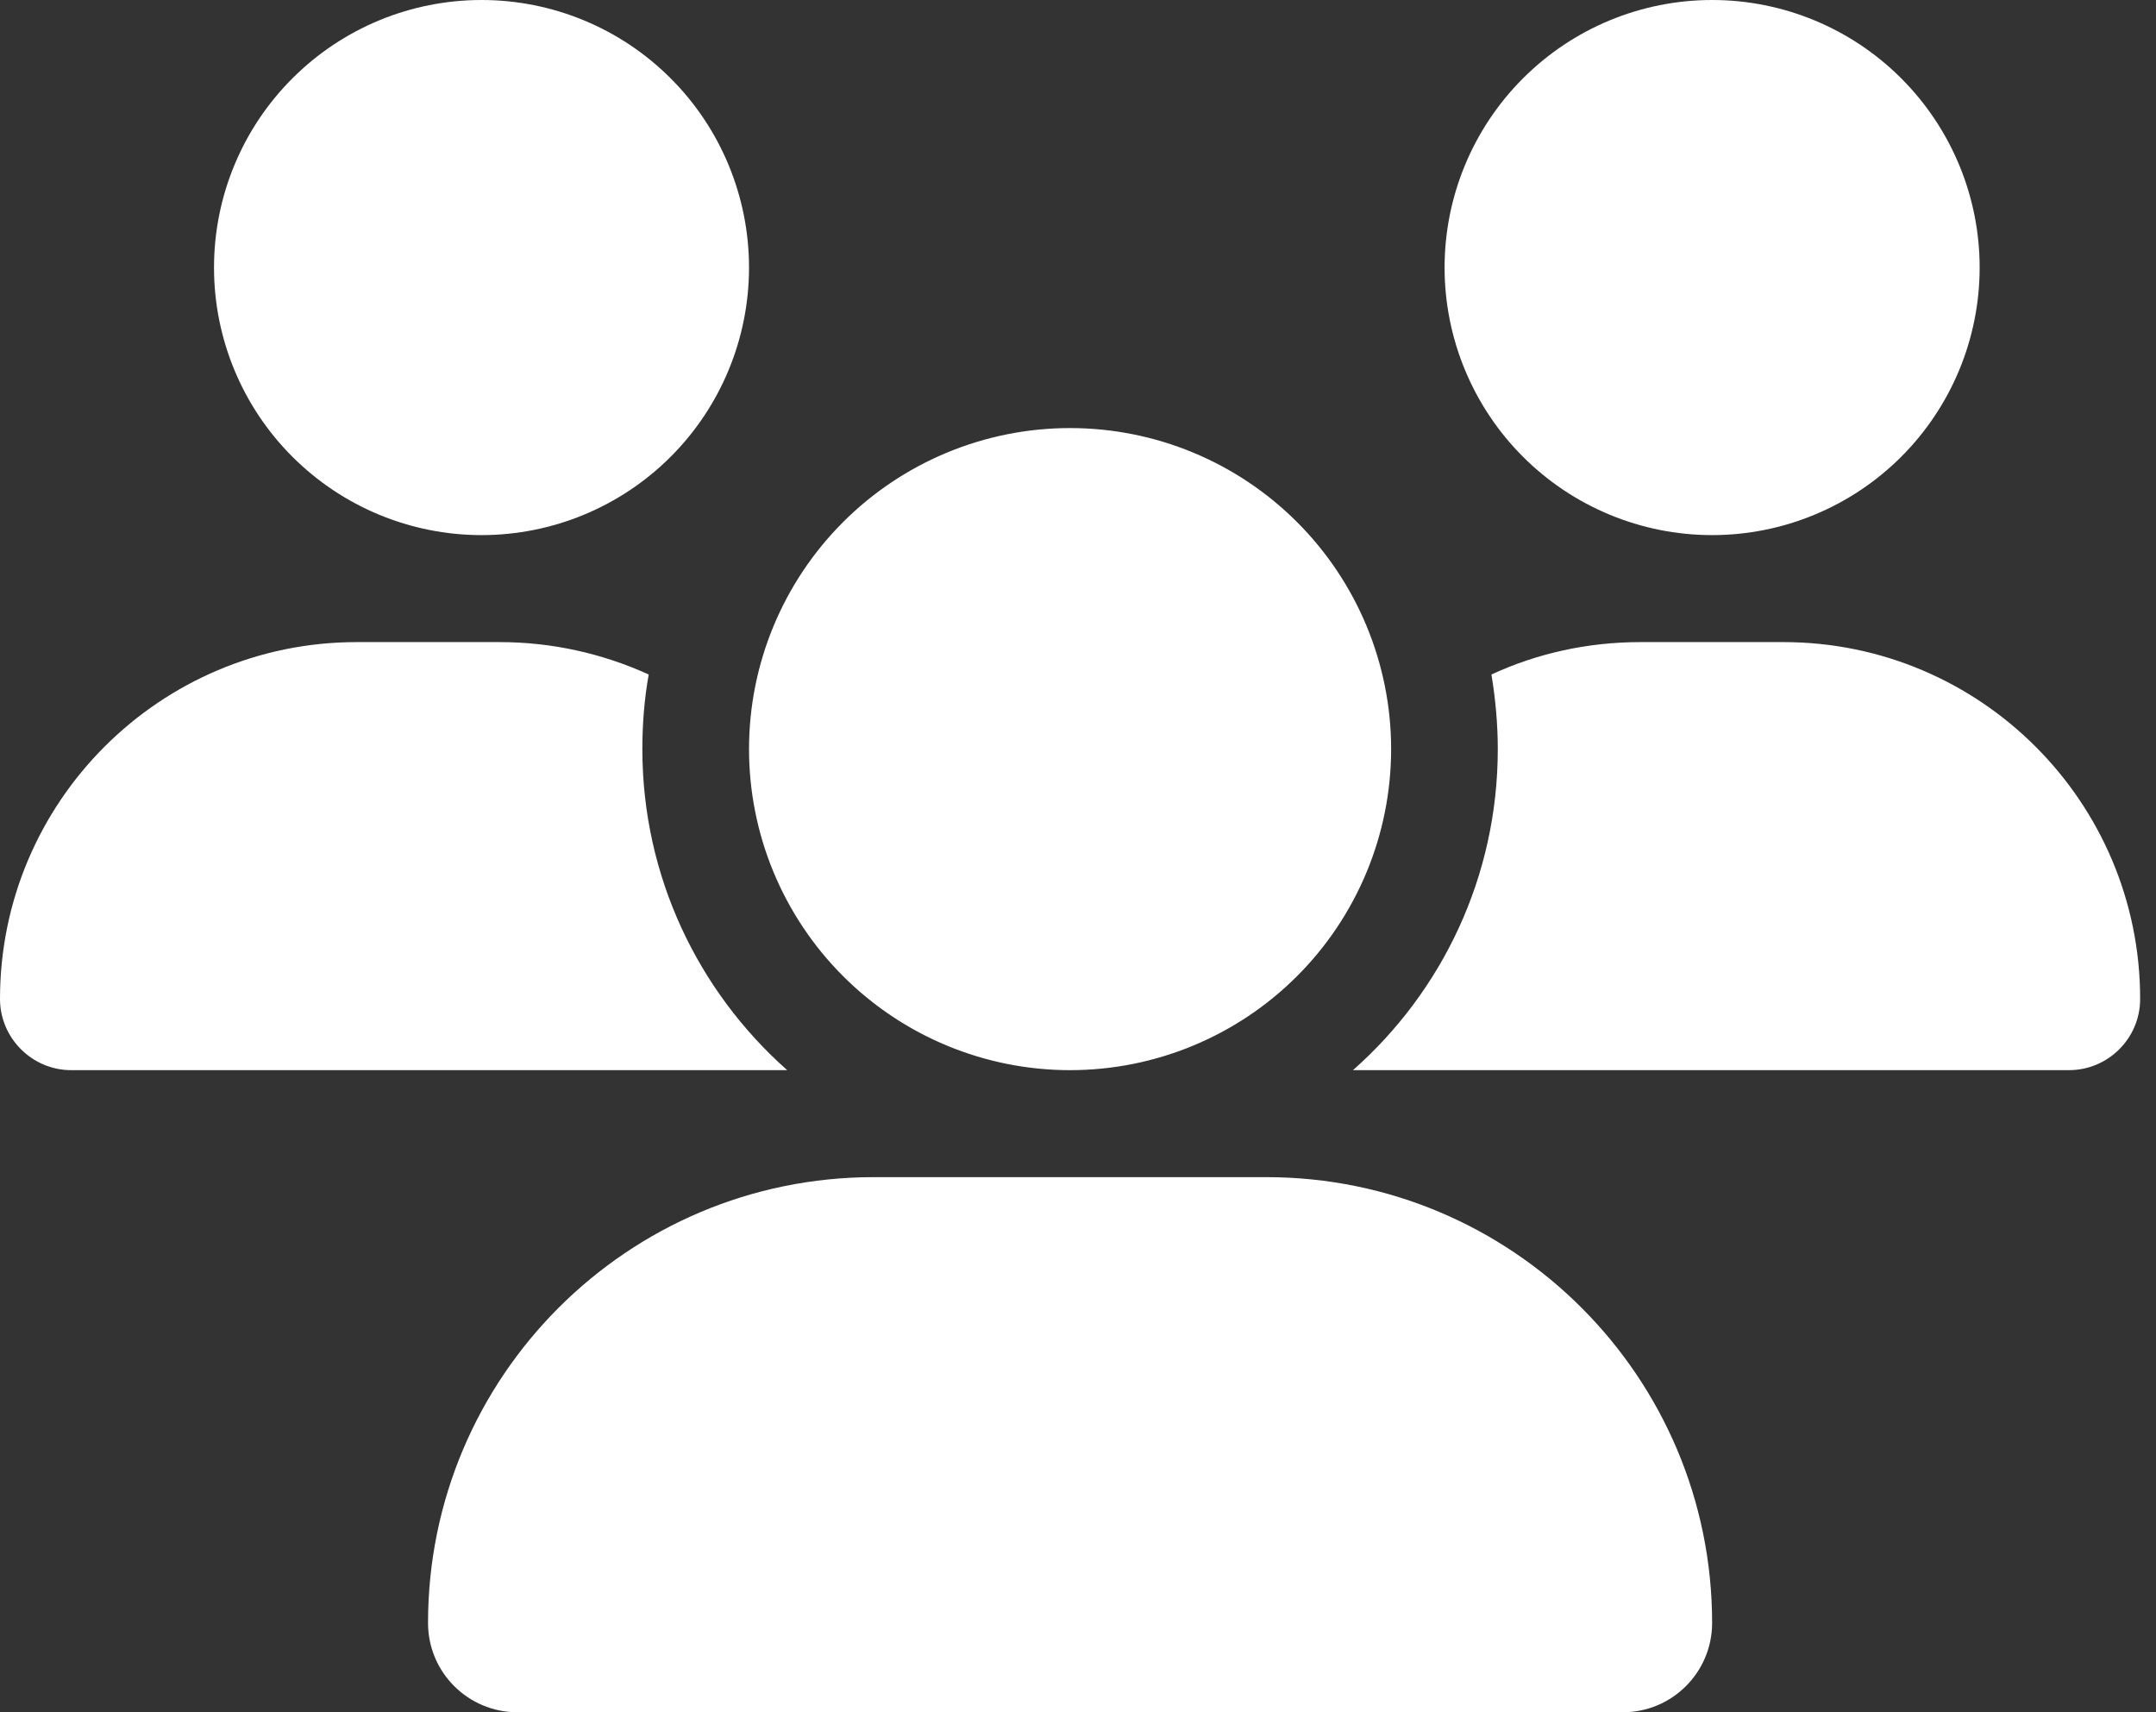 <svg width="34" height="27" viewBox="0 0 34 27" fill="none" xmlns="http://www.w3.org/2000/svg">
<rect x="0" y="0" width="34" height="27" fill="#333333" stroke="none"/>
<path d="M7.594 0C8.713 0 9.786 0.444 10.577 1.236C11.368 2.027 11.812 3.1 11.812 4.219C11.812 5.338 11.368 6.411 10.577 7.202C9.786 7.993 8.713 8.438 7.594 8.438C6.475 8.438 5.402 7.993 4.611 7.202C3.819 6.411 3.375 5.338 3.375 4.219C3.375 3.1 3.819 2.027 4.611 1.236C5.402 0.444 6.475 0 7.594 0ZM27 0C28.119 0 29.192 0.444 29.983 1.236C30.774 2.027 31.219 3.1 31.219 4.219C31.219 5.338 30.774 6.411 29.983 7.202C29.192 7.993 28.119 8.438 27 8.438C25.881 8.438 24.808 7.993 24.017 7.202C23.226 6.411 22.781 5.338 22.781 4.219C22.781 3.1 23.226 2.027 24.017 1.236C24.808 0.444 25.881 0 27 0ZM0 15.752C0 12.646 2.521 10.125 5.627 10.125H7.879C8.717 10.125 9.513 10.31 10.23 10.636C10.162 11.016 10.13 11.412 10.13 11.812C10.13 13.827 11.016 15.636 12.414 16.875C12.403 16.875 12.393 16.875 12.377 16.875H1.123C0.506 16.875 0 16.369 0 15.752ZM21.373 16.875C21.363 16.875 21.352 16.875 21.336 16.875C22.739 15.636 23.62 13.827 23.62 11.812C23.62 11.412 23.583 11.021 23.52 10.636C24.237 10.304 25.033 10.125 25.872 10.125H28.123C31.229 10.125 33.75 12.646 33.75 15.752C33.75 16.374 33.244 16.875 32.627 16.875H21.373ZM11.812 11.812C11.812 10.47 12.346 9.182 13.295 8.233C14.245 7.283 15.532 6.75 16.875 6.75C18.218 6.75 19.505 7.283 20.455 8.233C21.404 9.182 21.938 10.47 21.938 11.812C21.938 13.155 21.404 14.443 20.455 15.392C19.505 16.342 18.218 16.875 16.875 16.875C15.532 16.875 14.245 16.342 13.295 15.392C12.346 14.443 11.812 13.155 11.812 11.812ZM6.75 25.592C6.75 21.711 9.898 18.562 13.78 18.562H19.971C23.852 18.562 27 21.711 27 25.592C27 26.367 26.372 27 25.592 27H8.158C7.383 27 6.75 26.372 6.75 25.592Z" fill="white"/>
</svg>
